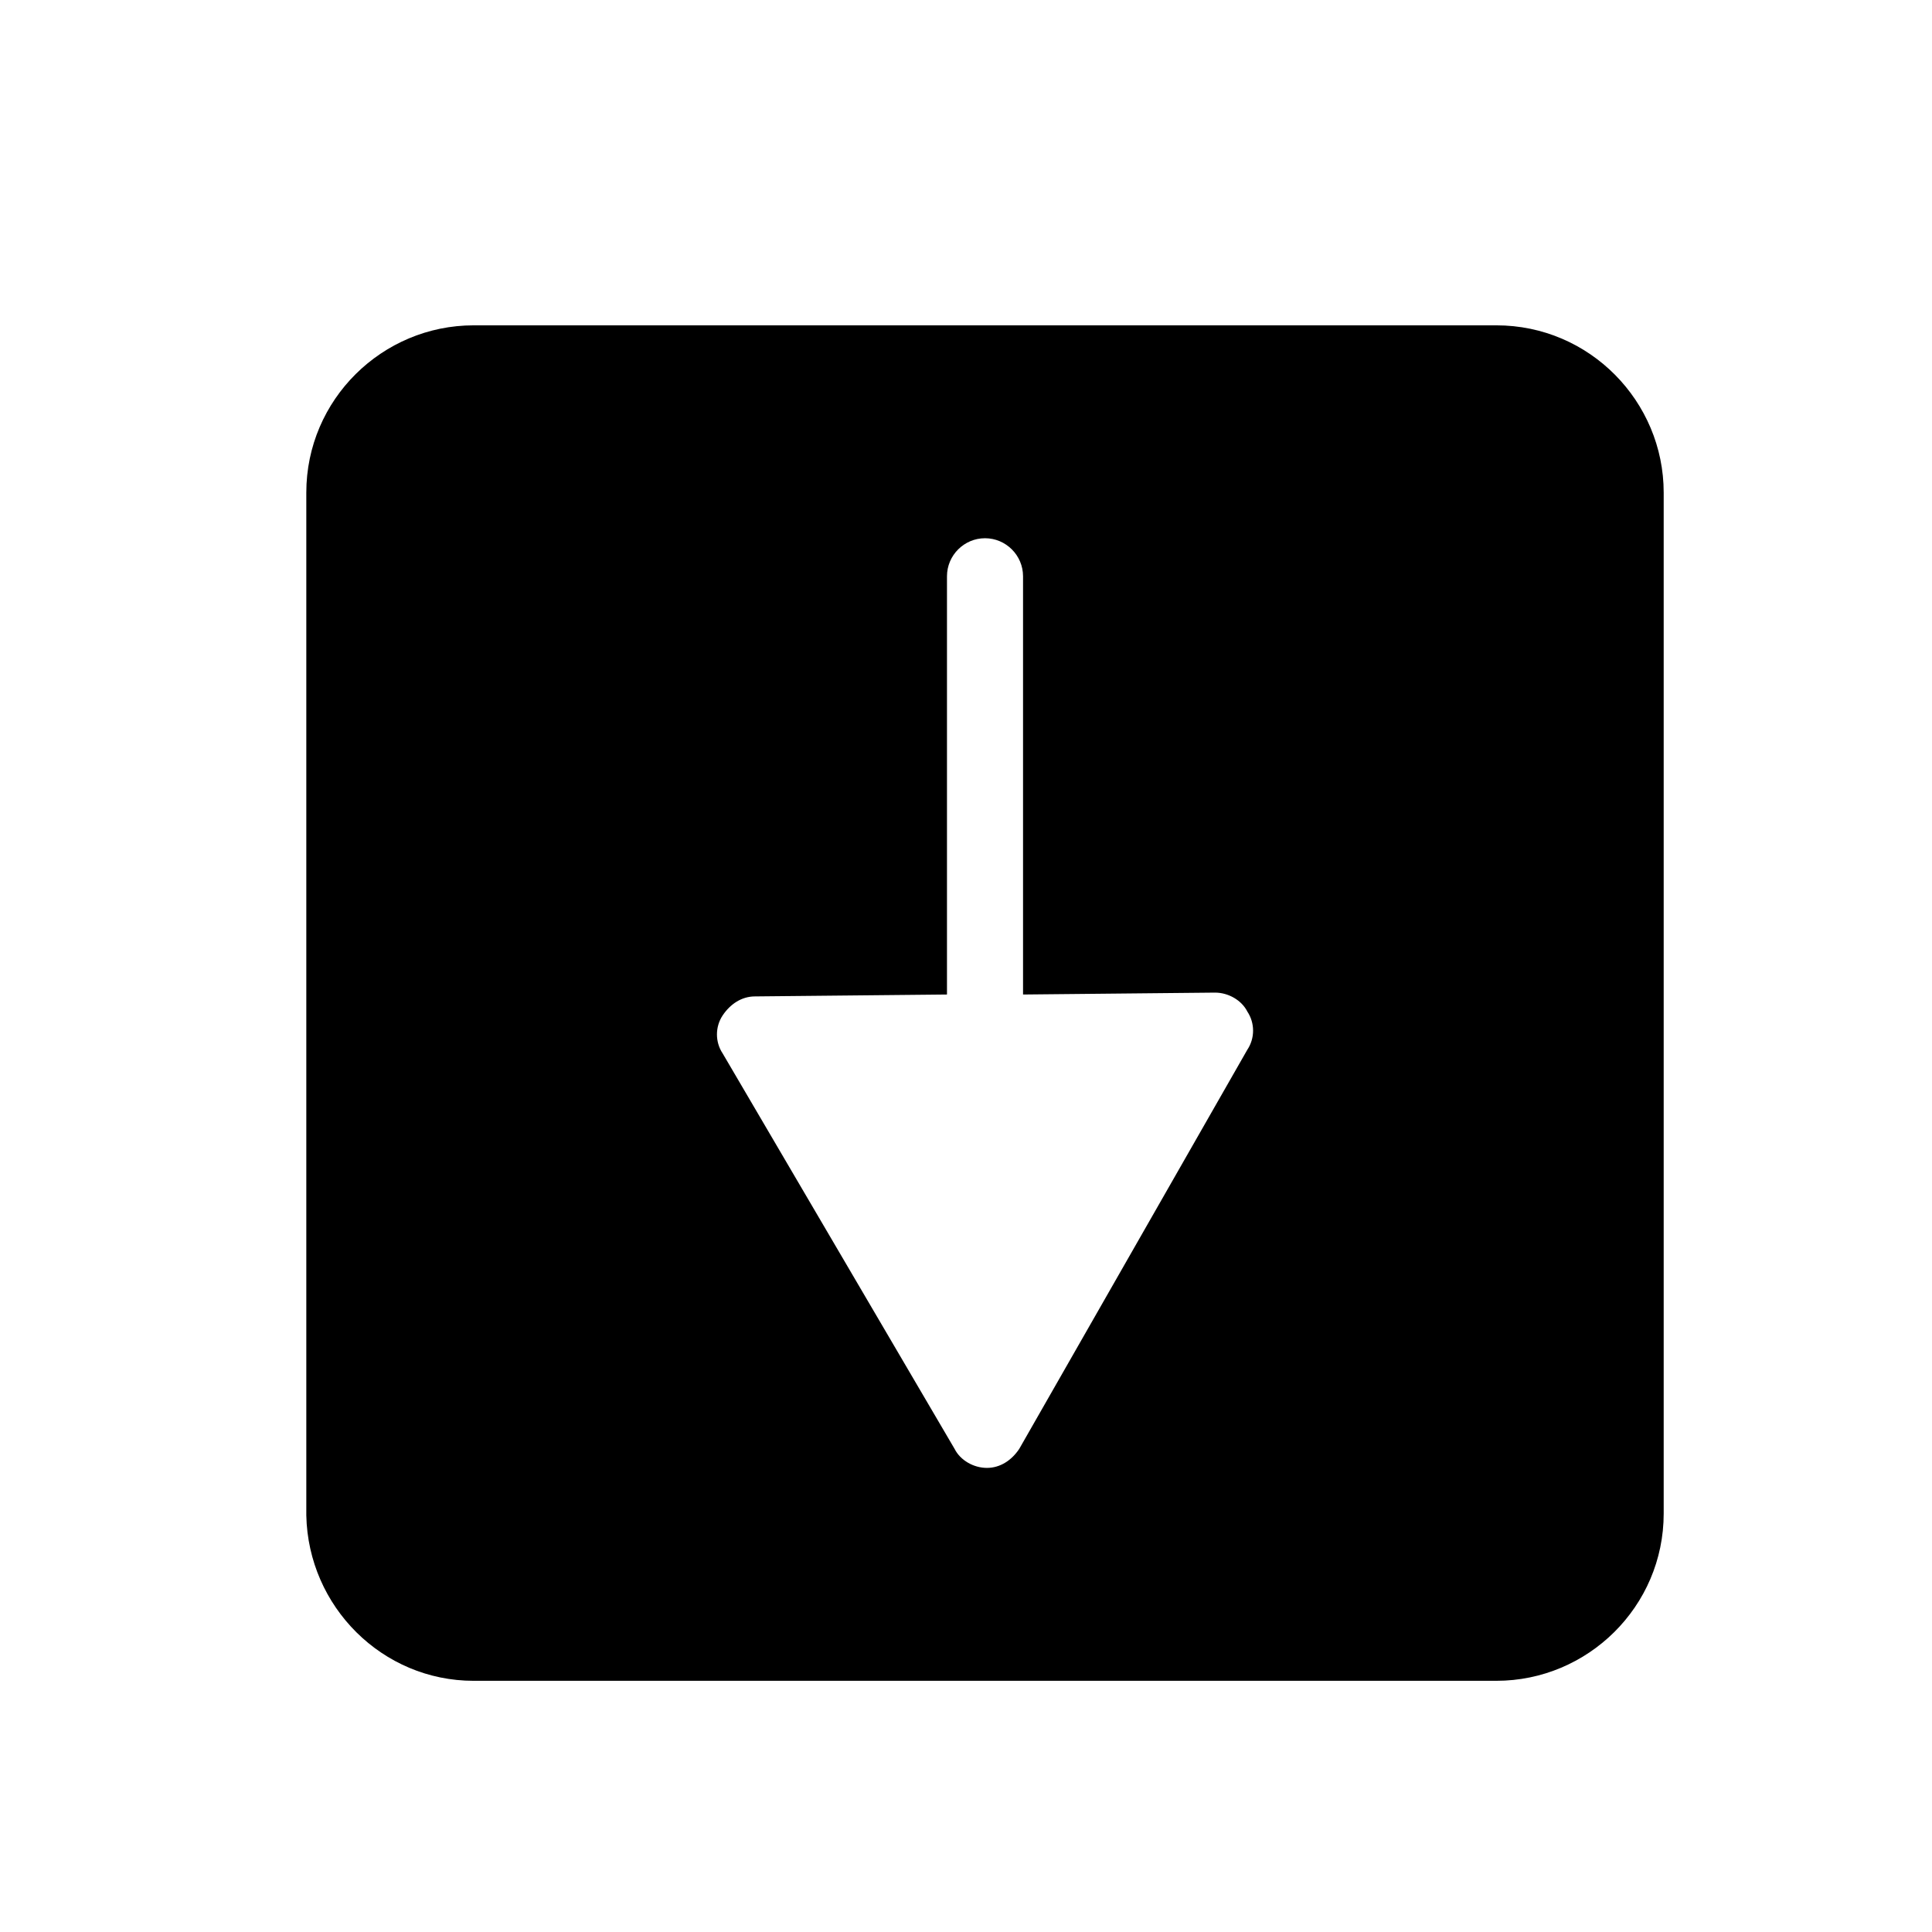 <?xml version="1.0" encoding="UTF-8"?>
<!-- Uploaded to: ICON Repo, www.svgrepo.com, Generator: ICON Repo Mixer Tools -->
<svg fill="#000000" width="800px" height="800px" version="1.1" viewBox="144 144 512 512" xmlns="http://www.w3.org/2000/svg">
 <path d="m269.51 589.43h271.05c24.184 0 44.336-19.648 44.336-44.336v-270.54c0-24.184-19.648-44.336-44.336-44.336h-271.05c-24.184 0-44.336 19.648-44.336 44.336v271.05c0.504 24.18 20.152 43.828 44.336 43.828zm66-176.33c2.016-3.023 5.039-5.039 8.566-5.039l50.883-0.504v-110.84c0-5.543 4.535-10.078 10.078-10.078 5.543 0 10.078 4.535 10.078 10.078v110.84l50.883-0.504c3.527 0 7.055 2.016 8.566 5.039 2.016 3.023 2.016 7.055 0 10.078l-60.457 105.8c-2.016 3.023-5.039 5.039-8.566 5.039-3.527 0-7.055-2.016-8.566-5.039l-61.465-104.8c-2.016-3.019-2.016-7.051 0-10.074z"/>
</svg>